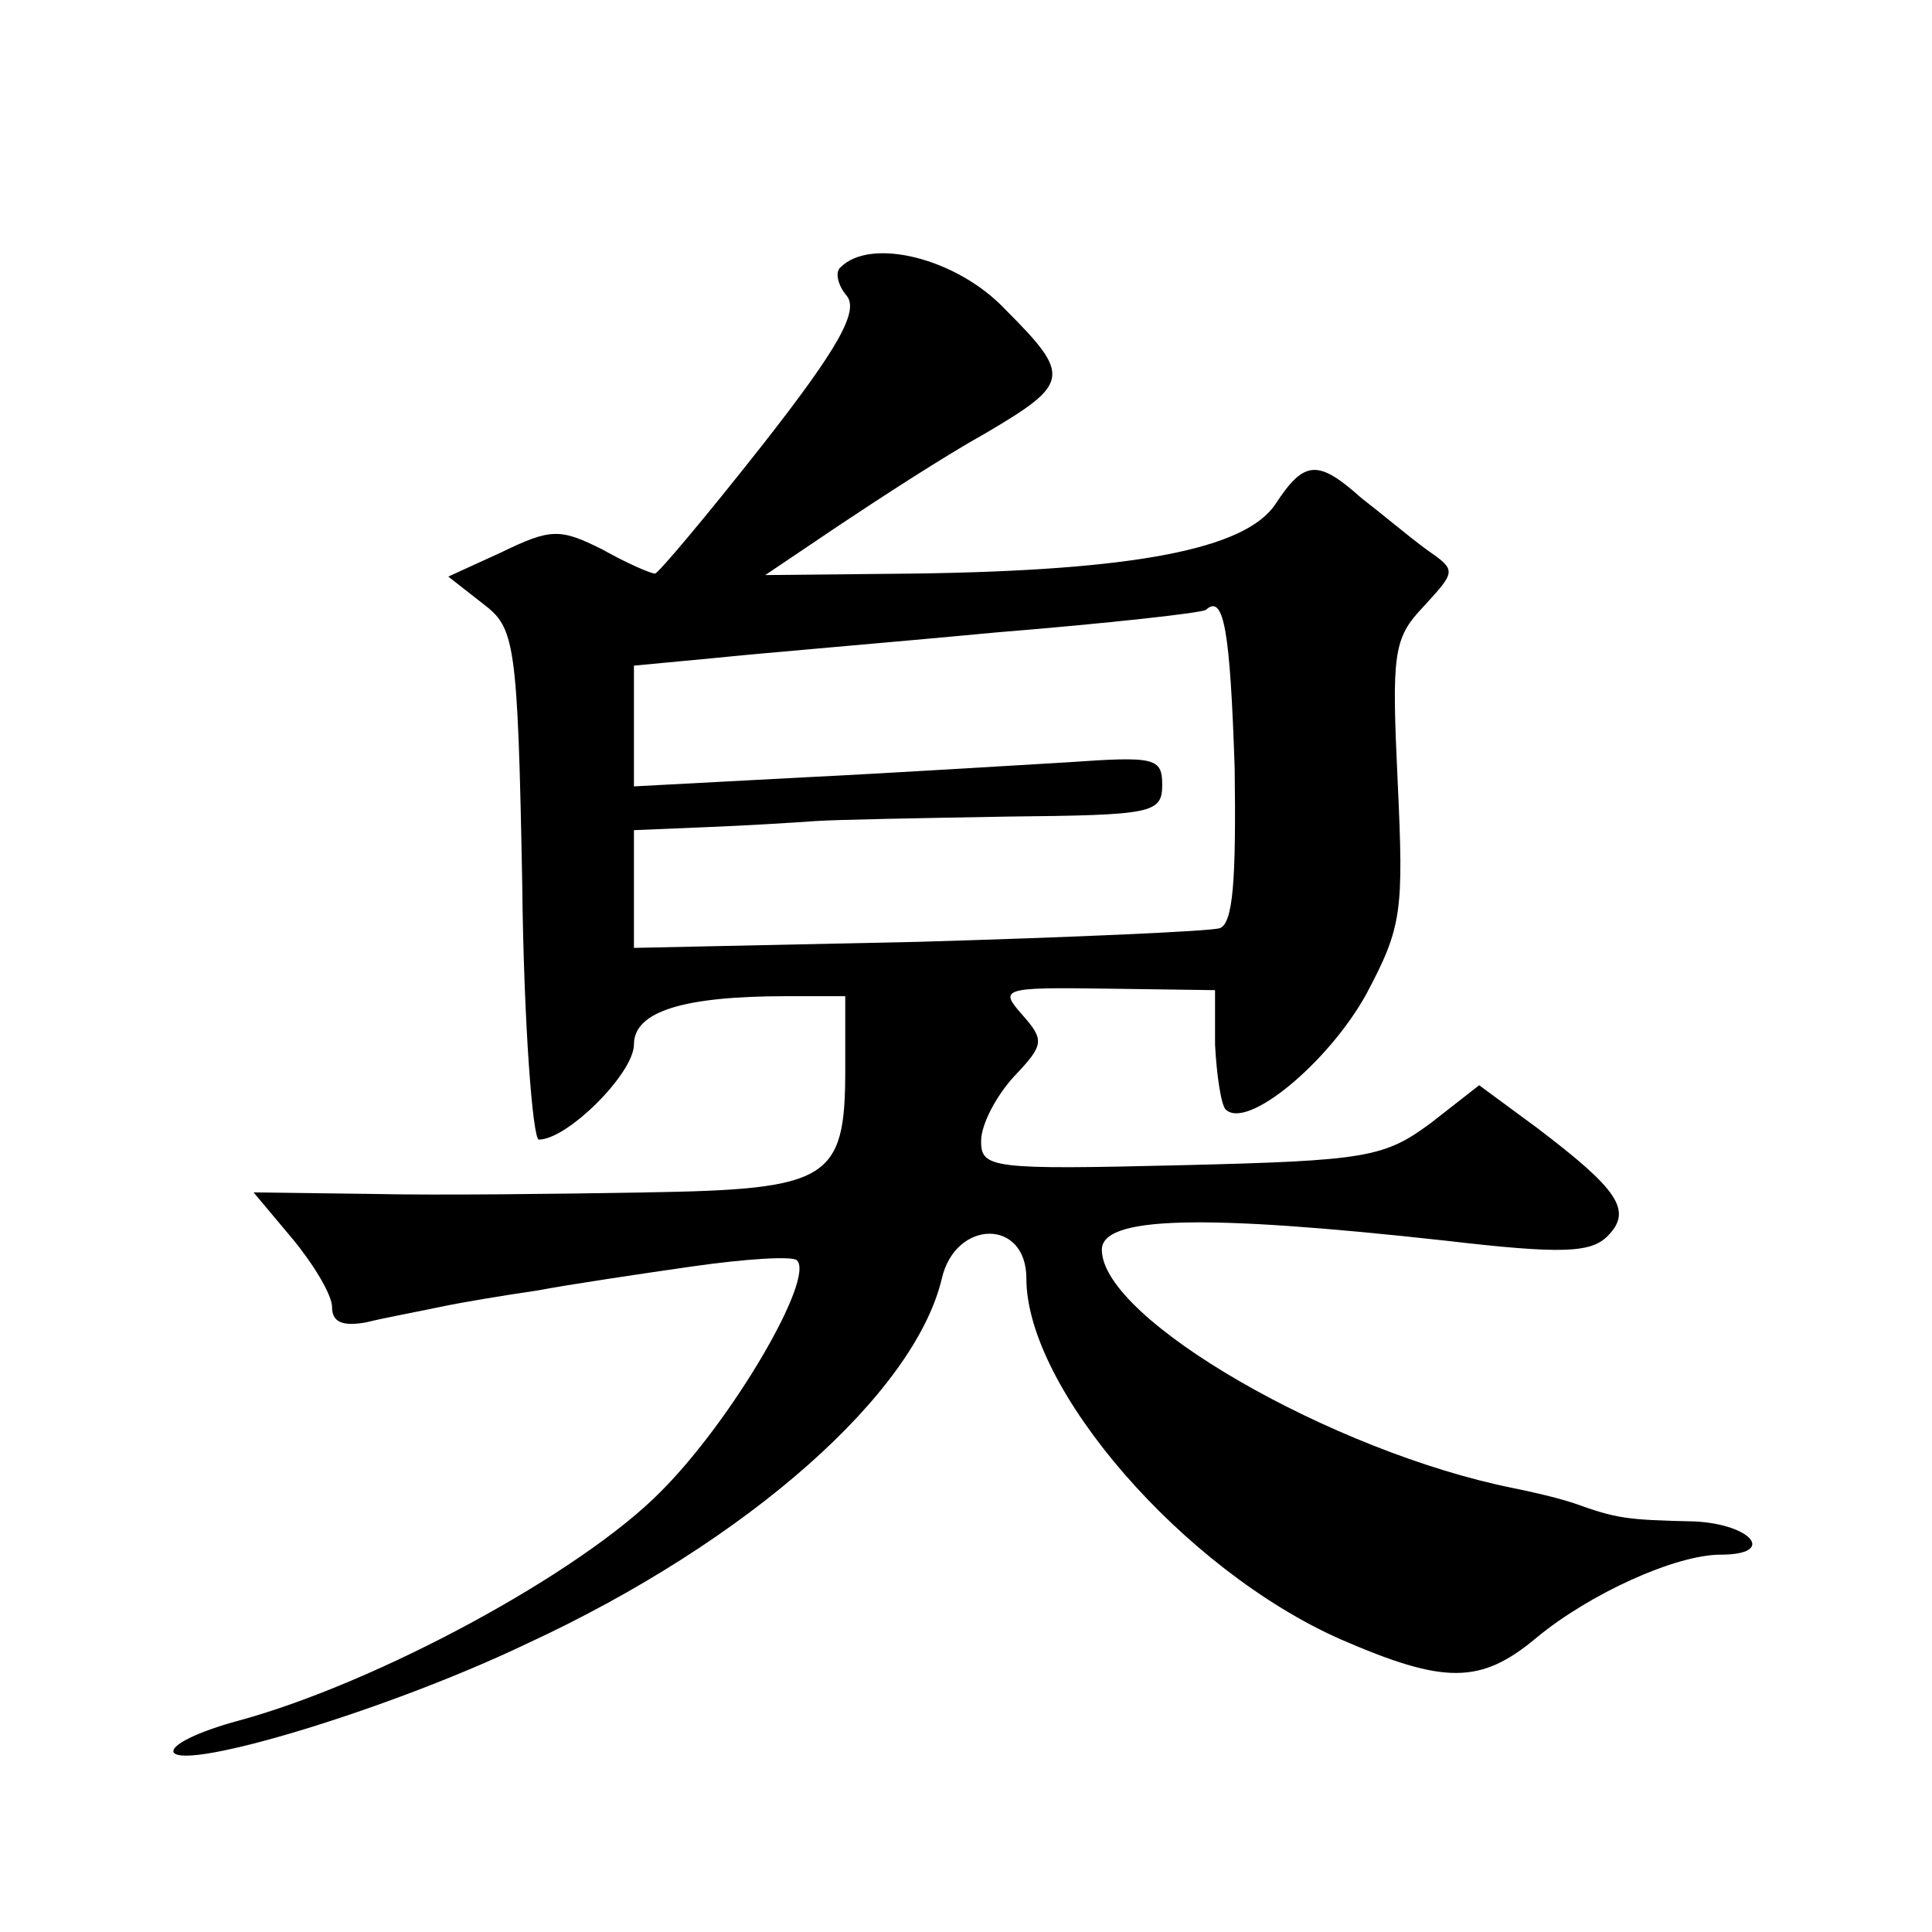 <?xml version="1.0" standalone="no"?>
<!DOCTYPE svg PUBLIC "-//W3C//DTD SVG 20010904//EN"
 "http://www.w3.org/TR/2001/REC-SVG-20010904/DTD/svg10.dtd">
<svg version="1.0" xmlns="http://www.w3.org/2000/svg"
 width="128pt" height="128pt" viewBox="0 0 128 128"
 preserveAspectRatio="xMidYMid meet">
<g transform="translate(0,128) scale(0.1,-0.1)"
fill="#0" stroke="none">
<path d="M557 1103 c-4 -3 -2 -12 4 -19 8 -10 -5 -34 -56 -99 -37 -47 -69 -85 -71
-85 -3 0 -19 7 -35 16 -28 14 -34 14 -67 -2 l-35 -16 23 -18 c21 -16 23 -24 26
-186 1 -93 7 -169 11 -169 19 0 63 44 63 63 0 22 33 32 101 32 l39 0 0 -49 c0 -73
-11 -79 -132 -81 -57 -1 -138 -2 -182 -1 l-78 1 26 -31 c14 -17 26 -37 26 -45 0
-10 7 -13 23 -10 12 3 34 7 48 10 14 3 44 8 65 11 21 4 68 11 103 16 35 5 66 7
69 4 12 -12 -43 -106 -90 -153 -53 -54 -188 -127 -280 -152 -26 -7 -45 -16 -43
-21 8 -12 142 28 234 72 147 68 257 166 275 242 9 39 56 40 56 0 0 -73 104 -193
208 -239 69 -30 93 -30 130 1 35 29 92 55 122 55 37 0 21 20 -17 22 -46 1 -52 2
-80 12 -12 4 -30 8 -40 10 -120 24 -273 112 -273 158 0 22 65 24 228 6 77 -9 96
-8 107 3 17 17 7 31 -47 72 l-38 28 -32 -25 c-31 -23 -43 -25 -166 -28 -125 -3
-132 -2 -132 16 0 11 10 30 22 43 20 21 20 24 5 41 -15 17 -13 18 56 17 l72 -1
0 -36 c1 -20 4 -40 7 -43 14 -14 68 31 93 76 24 45 25 55 21 141 -4 85 -3 95 17
116 22 24 22 24 2 38 -11 8 -30 24 -43 34 -29 26 -38 25 -57 -4 -20 -30 -94 -44
-239 -46 l-99 -1 49 33 c27 18 70 46 97 61 56 33 57 38 13 82 -32 34 -89 48 -109
28z m261 -332 c1 -74 -1 -103 -10 -106 -7 -2 -97 -6 -200 -9 l-188 -4 0 39 0 39
48 2 c26 1 58 3 72 4 14 1 71 2 128 3 95 1 102 2 102 21 0 18 -5 19 -62 15 -35
-2 -114 -7 -175 -10 l-113 -6 0 40 0 40 53 5 c28 3 113 10 187 17 74 6 137 13 139
15 12 11 16 -15 19 -105z"/>
</g>
</svg>
